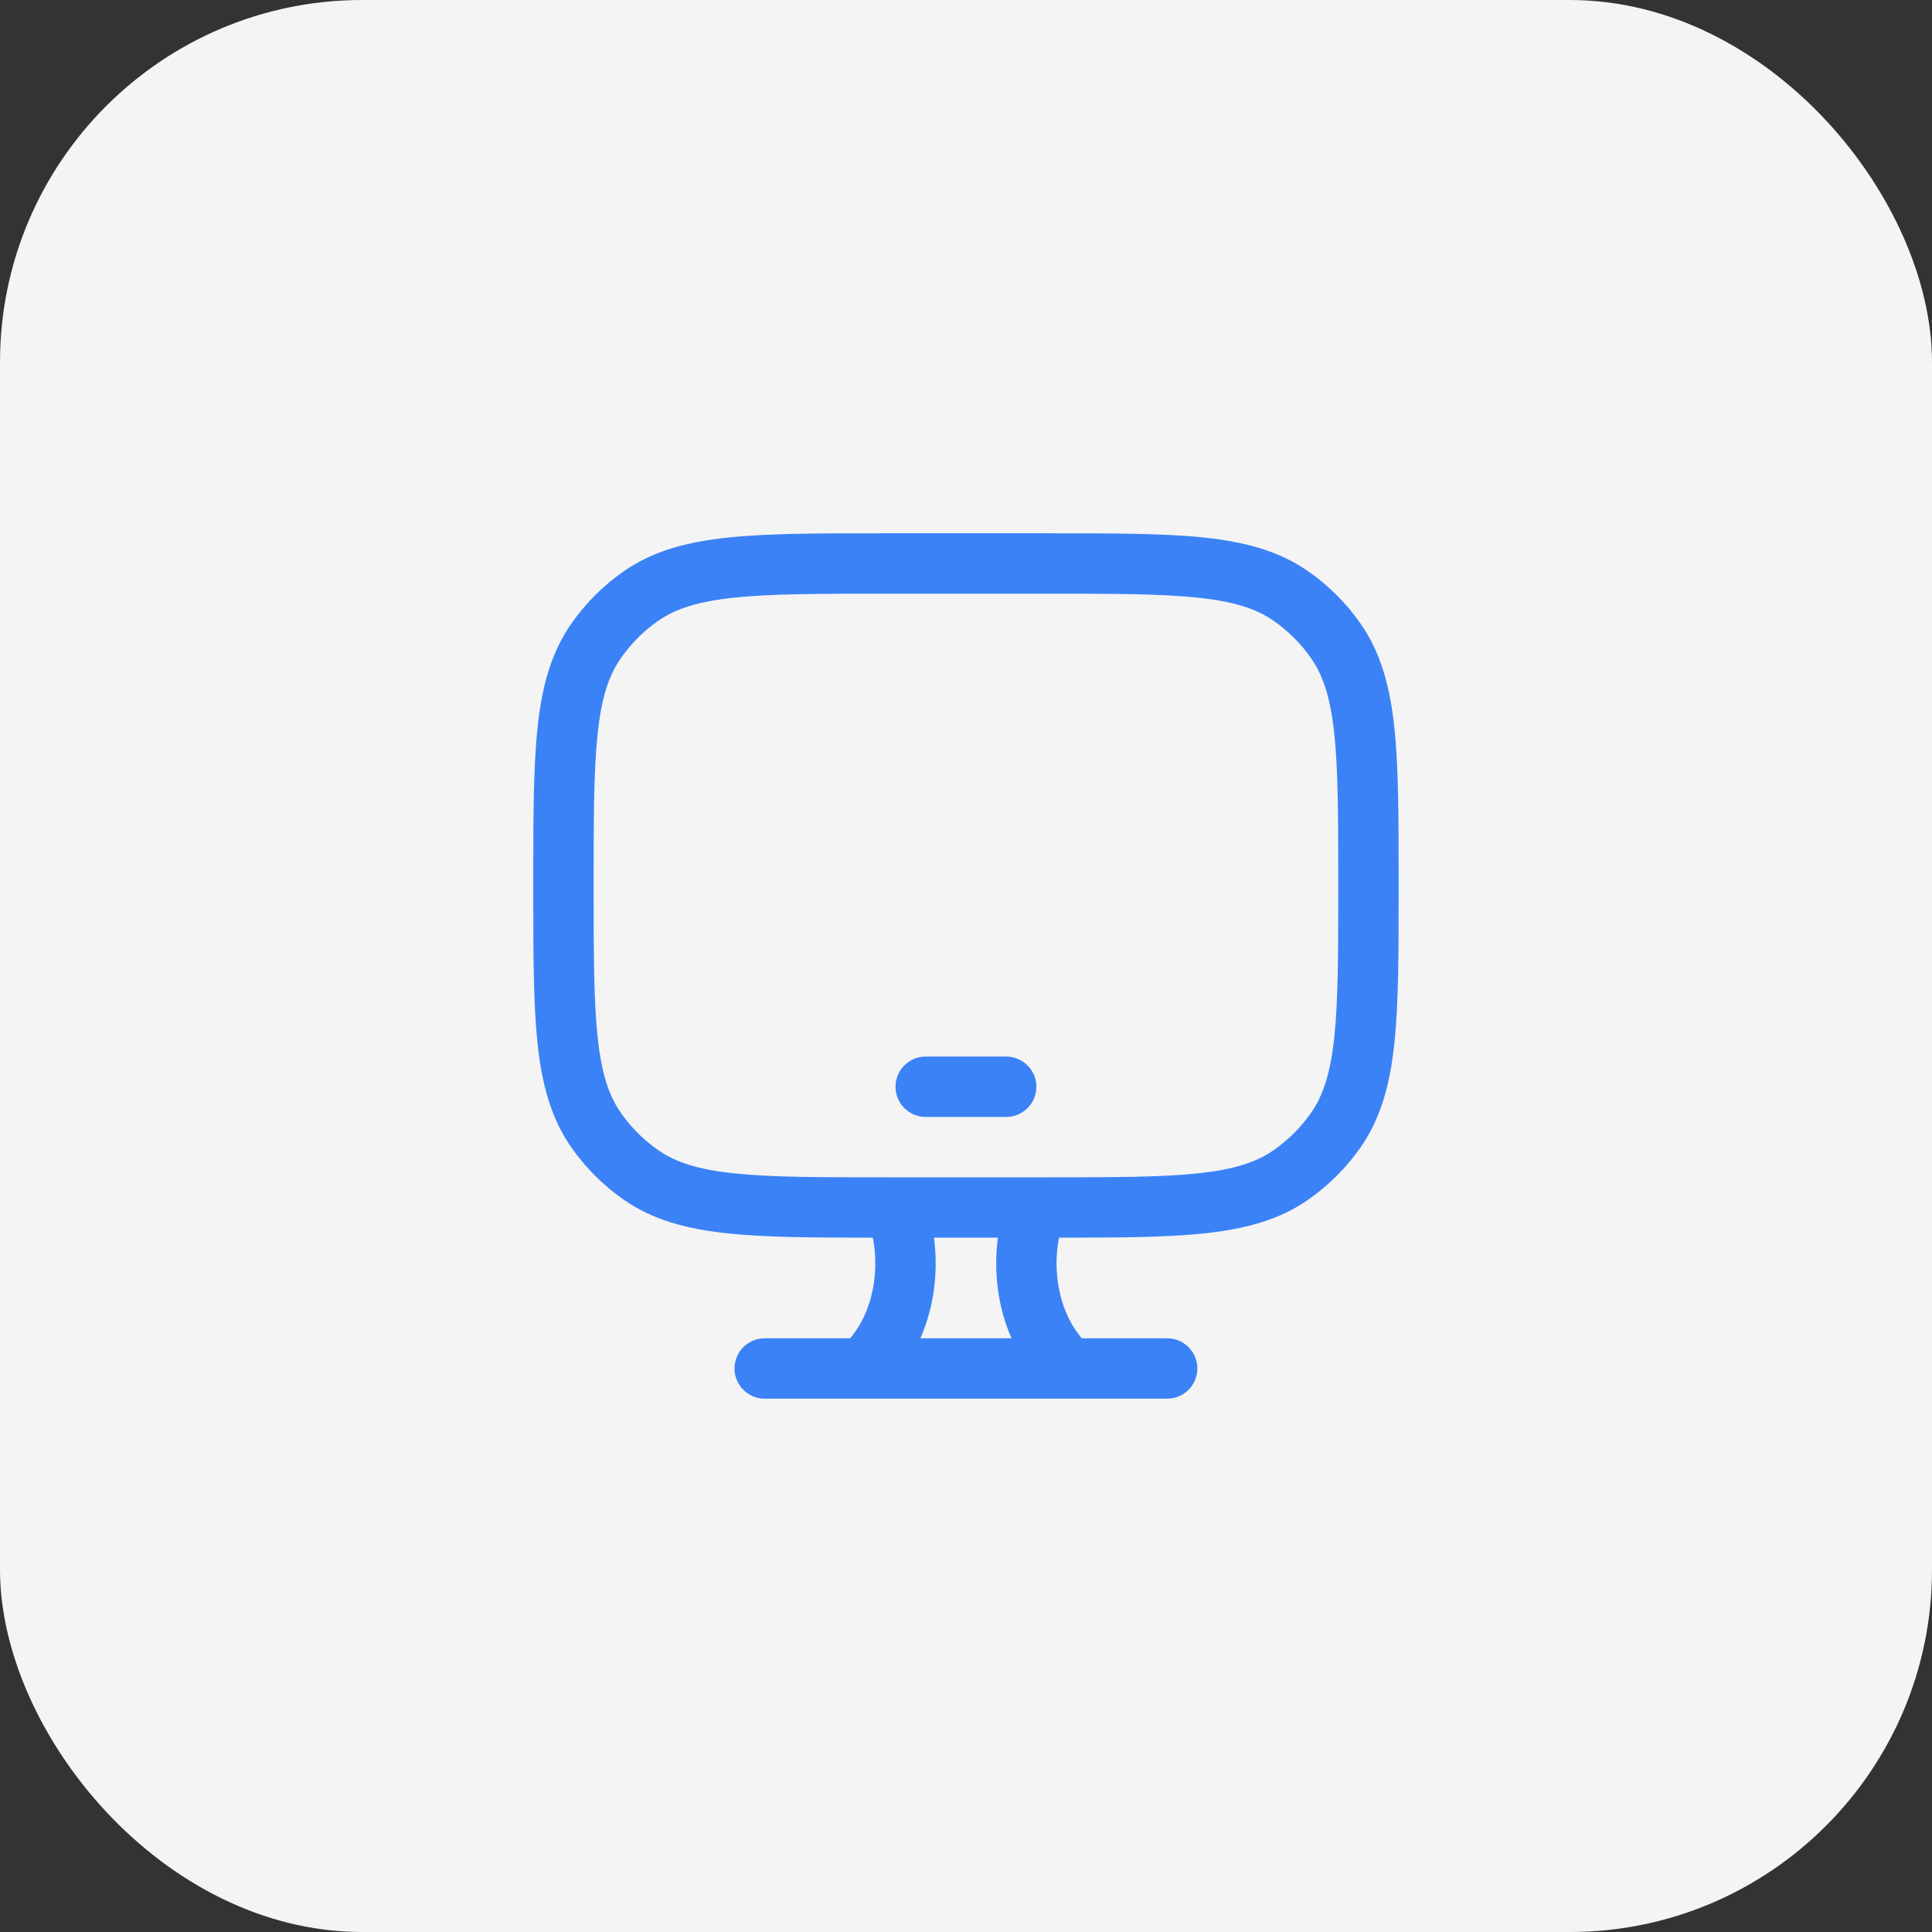 <?xml version="1.0" encoding="UTF-8"?> <svg xmlns="http://www.w3.org/2000/svg" width="56" height="56" viewBox="0 0 56 56" fill="none"><rect x="0" y="0" width="56" height="56" fill="#333333" stroke="none"/><rect width="56" height="56" rx="10.5" fill="#F4F4F4"></rect><path d="M30.383 15.458C32.253 15.458 33.726 15.458 34.898 15.581C36.095 15.708 37.079 15.971 37.929 16.566C38.514 16.976 39.023 17.485 39.433 18.071C40.027 18.92 40.291 19.904 40.417 21.102C40.541 22.274 40.54 23.746 40.54 25.616V25.717C40.54 27.587 40.541 29.06 40.417 30.232C40.291 31.43 40.027 32.414 39.433 33.263C39.023 33.848 38.514 34.357 37.929 34.767C37.08 35.362 36.095 35.625 34.898 35.751C33.792 35.868 32.418 35.874 30.696 35.874C30.499 36.874 30.715 37.947 31.246 38.652L31.352 38.791H33.831C34.314 38.791 34.706 39.183 34.706 39.666C34.706 40.15 34.314 40.541 33.831 40.541H22.165C21.682 40.541 21.29 40.15 21.29 39.666C21.29 39.183 21.682 38.791 22.165 38.791H24.645L24.751 38.652C25.282 37.947 25.497 36.875 25.3 35.874C23.579 35.874 22.206 35.868 21.101 35.751C19.903 35.625 18.919 35.362 18.069 34.767C17.484 34.357 16.974 33.848 16.564 33.263C15.97 32.414 15.706 31.43 15.58 30.232C15.457 29.06 15.457 27.587 15.457 25.717V25.616C15.457 23.746 15.457 22.274 15.58 21.102C15.706 19.904 15.97 18.92 16.564 18.071C16.974 17.485 17.484 16.976 18.069 16.566C18.919 15.971 19.903 15.708 21.101 15.581C22.272 15.458 23.745 15.458 25.614 15.458H30.383ZM27.072 35.875C27.204 36.867 27.07 37.898 26.678 38.791H29.319C28.927 37.898 28.793 36.867 28.925 35.875H27.072ZM25.665 17.208C23.733 17.208 22.353 17.21 21.283 17.323C20.23 17.434 19.579 17.645 19.072 17.999C18.654 18.292 18.291 18.656 17.998 19.074C17.643 19.58 17.432 20.231 17.321 21.285C17.209 22.354 17.207 23.735 17.207 25.666C17.207 27.598 17.209 28.979 17.321 30.048C17.432 31.102 17.643 31.753 17.998 32.259C18.291 32.677 18.654 33.041 19.072 33.333C19.579 33.688 20.23 33.9 21.283 34.011C22.353 34.124 23.733 34.125 25.665 34.125H30.332C32.264 34.125 33.644 34.124 34.714 34.011C35.768 33.9 36.418 33.688 36.925 33.333C37.343 33.041 37.706 32.677 37.999 32.259C38.354 31.753 38.566 31.102 38.677 30.048C38.789 28.979 38.79 27.598 38.79 25.666C38.79 23.735 38.789 22.354 38.677 21.285C38.566 20.231 38.354 19.58 37.999 19.074C37.706 18.656 37.343 18.292 36.925 17.999C36.418 17.645 35.768 17.434 34.714 17.323C33.644 17.21 32.264 17.208 30.332 17.208H25.665ZM29.165 30.625C29.648 30.625 30.04 31.017 30.04 31.5C30.04 31.983 29.648 32.375 29.165 32.375H26.832C26.349 32.375 25.957 31.983 25.957 31.5C25.957 31.017 26.349 30.625 26.832 30.625H29.165Z" fill="#3B82F6"></path></svg> 